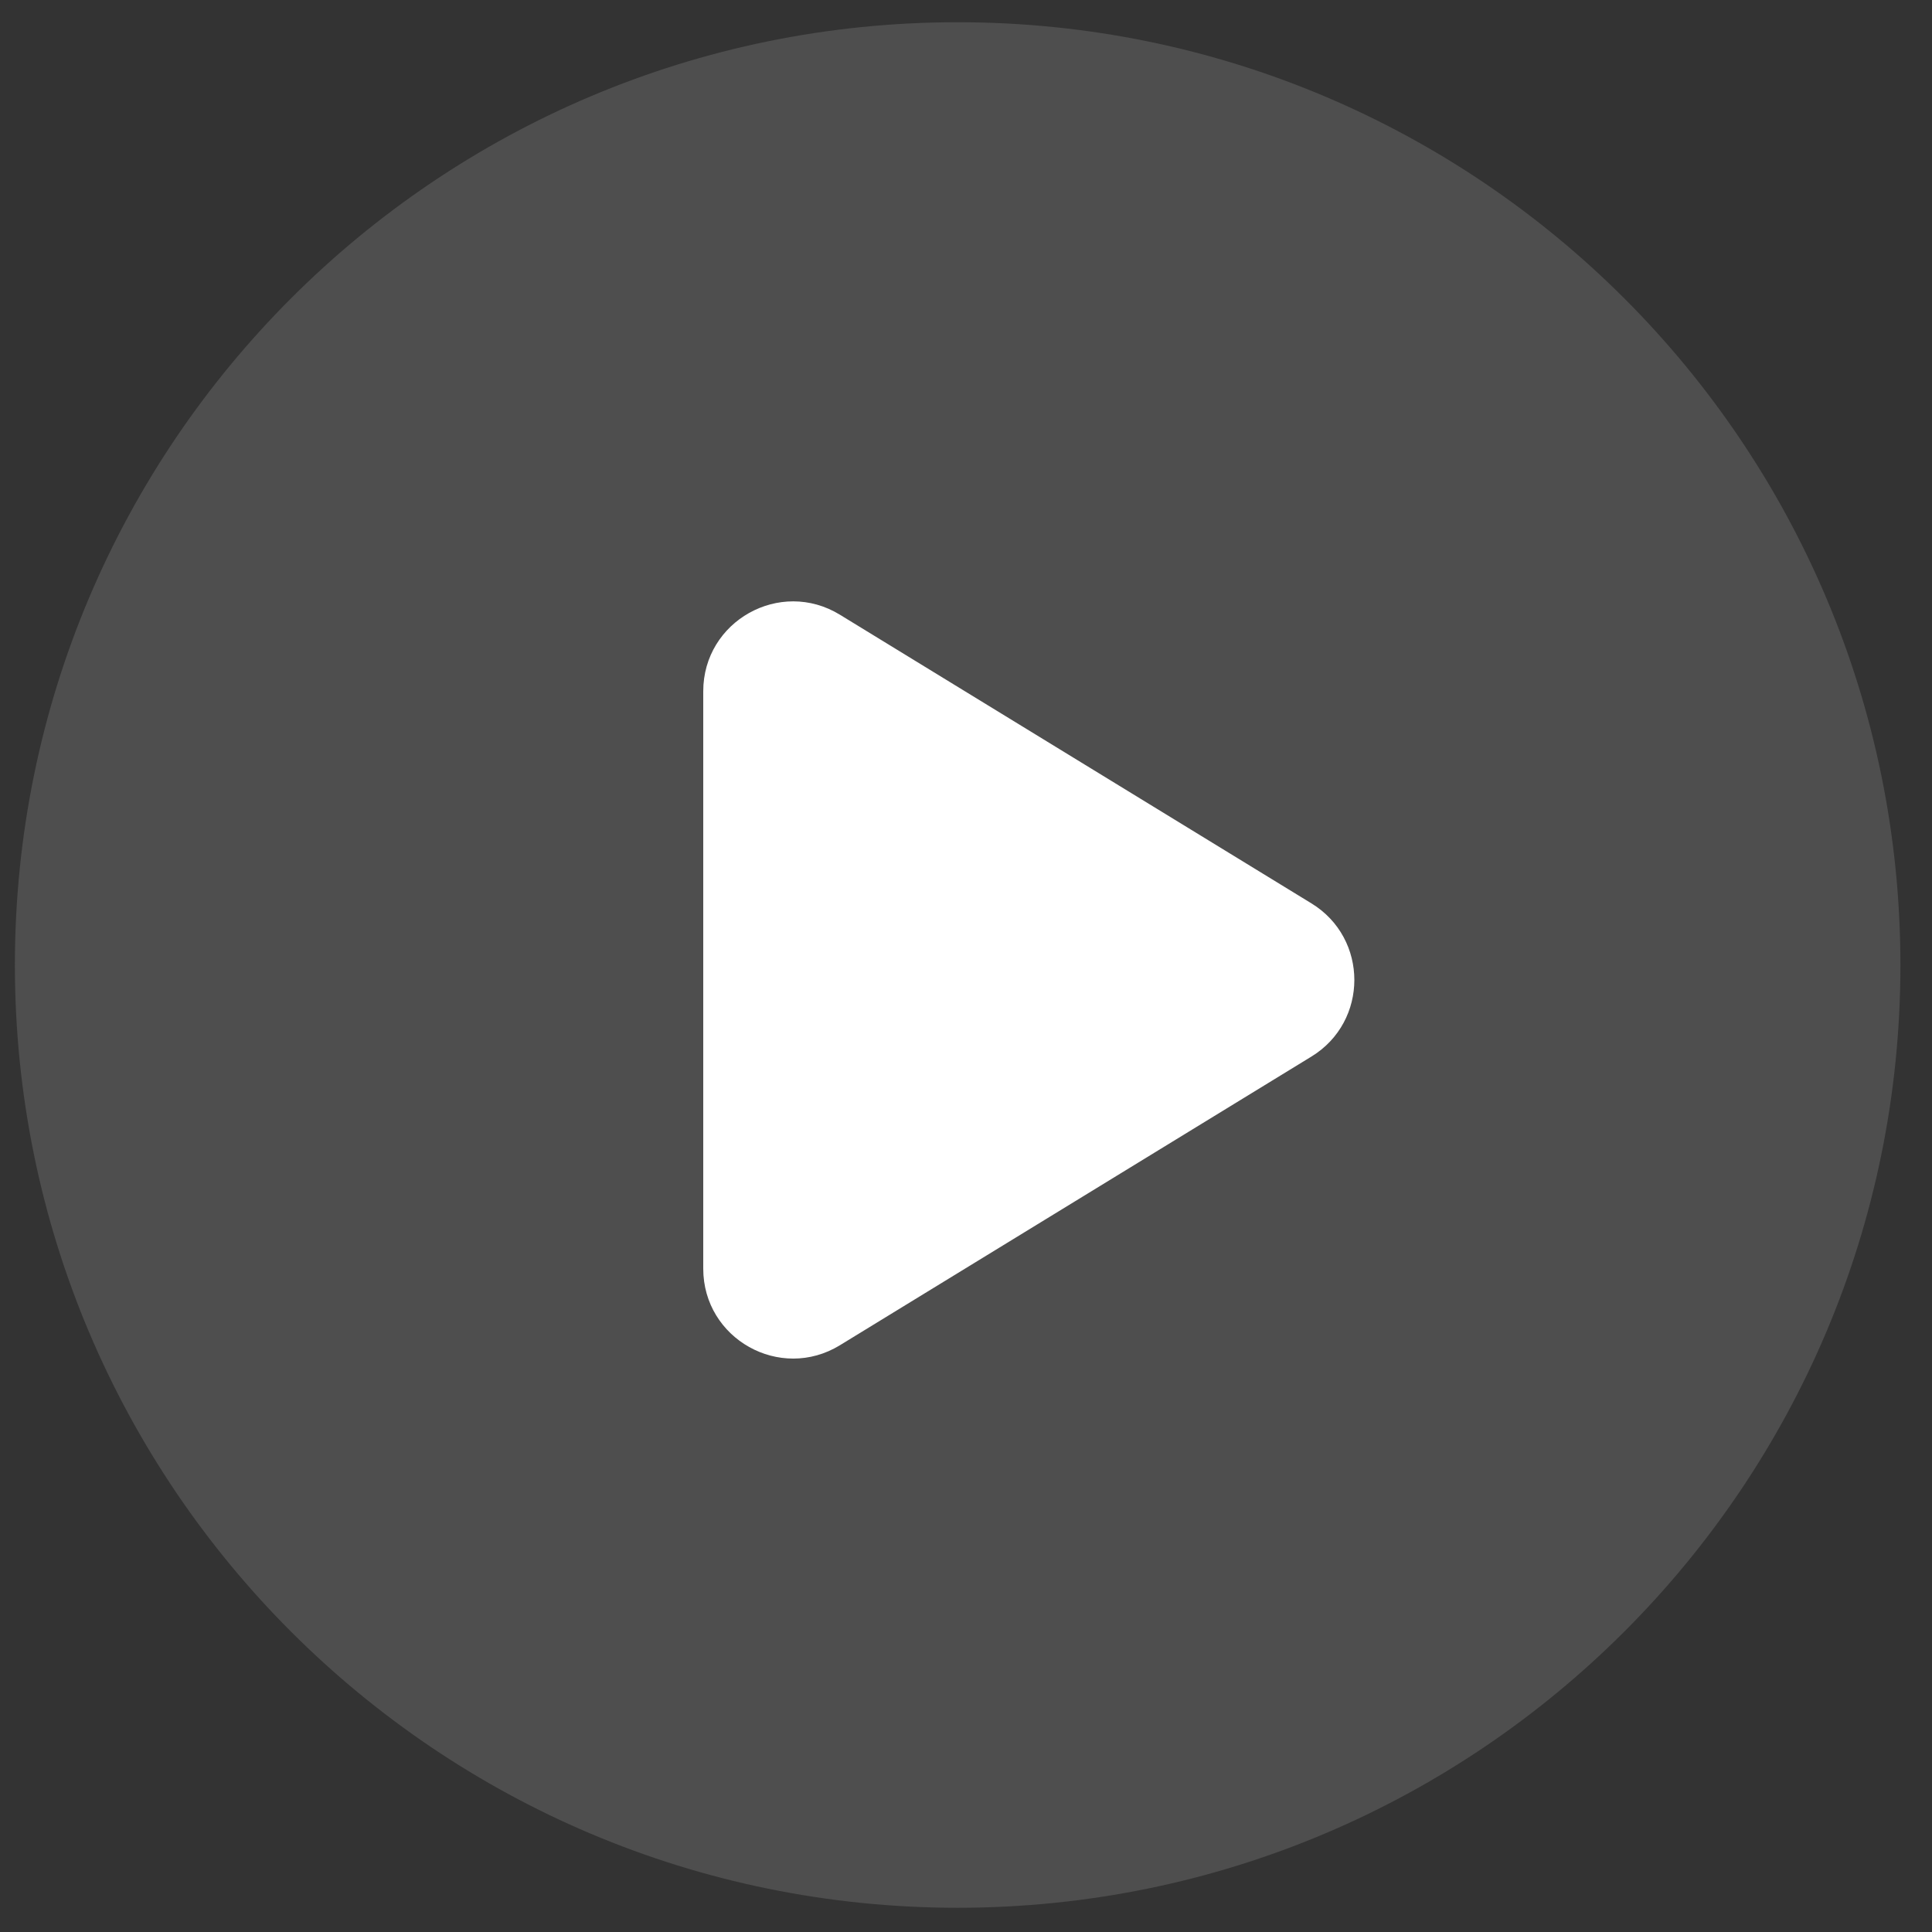 <svg width="61" height="61" viewBox="0 0 61 61" fill="none" xmlns="http://www.w3.org/2000/svg">
<rect x="0" y="0" width="61" height="61" fill="#333333" stroke="none"/>
<g clip-path="url(#clip0_1_2)">
<path d="M30.237 60.235C46.676 60.235 60.003 46.908 60.003 30.469C60.003 14.029 46.676 0.702 30.237 0.702C13.797 0.702 0.47 14.029 0.47 30.469C0.47 46.908 13.797 60.235 30.237 60.235Z" fill="#BABABA" fill-opacity="0.2"/>
<path d="M22.204 40.056V21.826C22.204 19.611 24.63 18.252 26.519 19.409L41.407 28.523C43.213 29.629 43.213 32.253 41.407 33.359L26.519 42.474C24.63 43.63 22.204 42.271 22.204 40.056Z" fill="white"/>
</g>
<defs>
<clipPath id="clip0_1_2">
<rect width="61" height="61" fill="white"/>
</clipPath>
</defs>
</svg>
